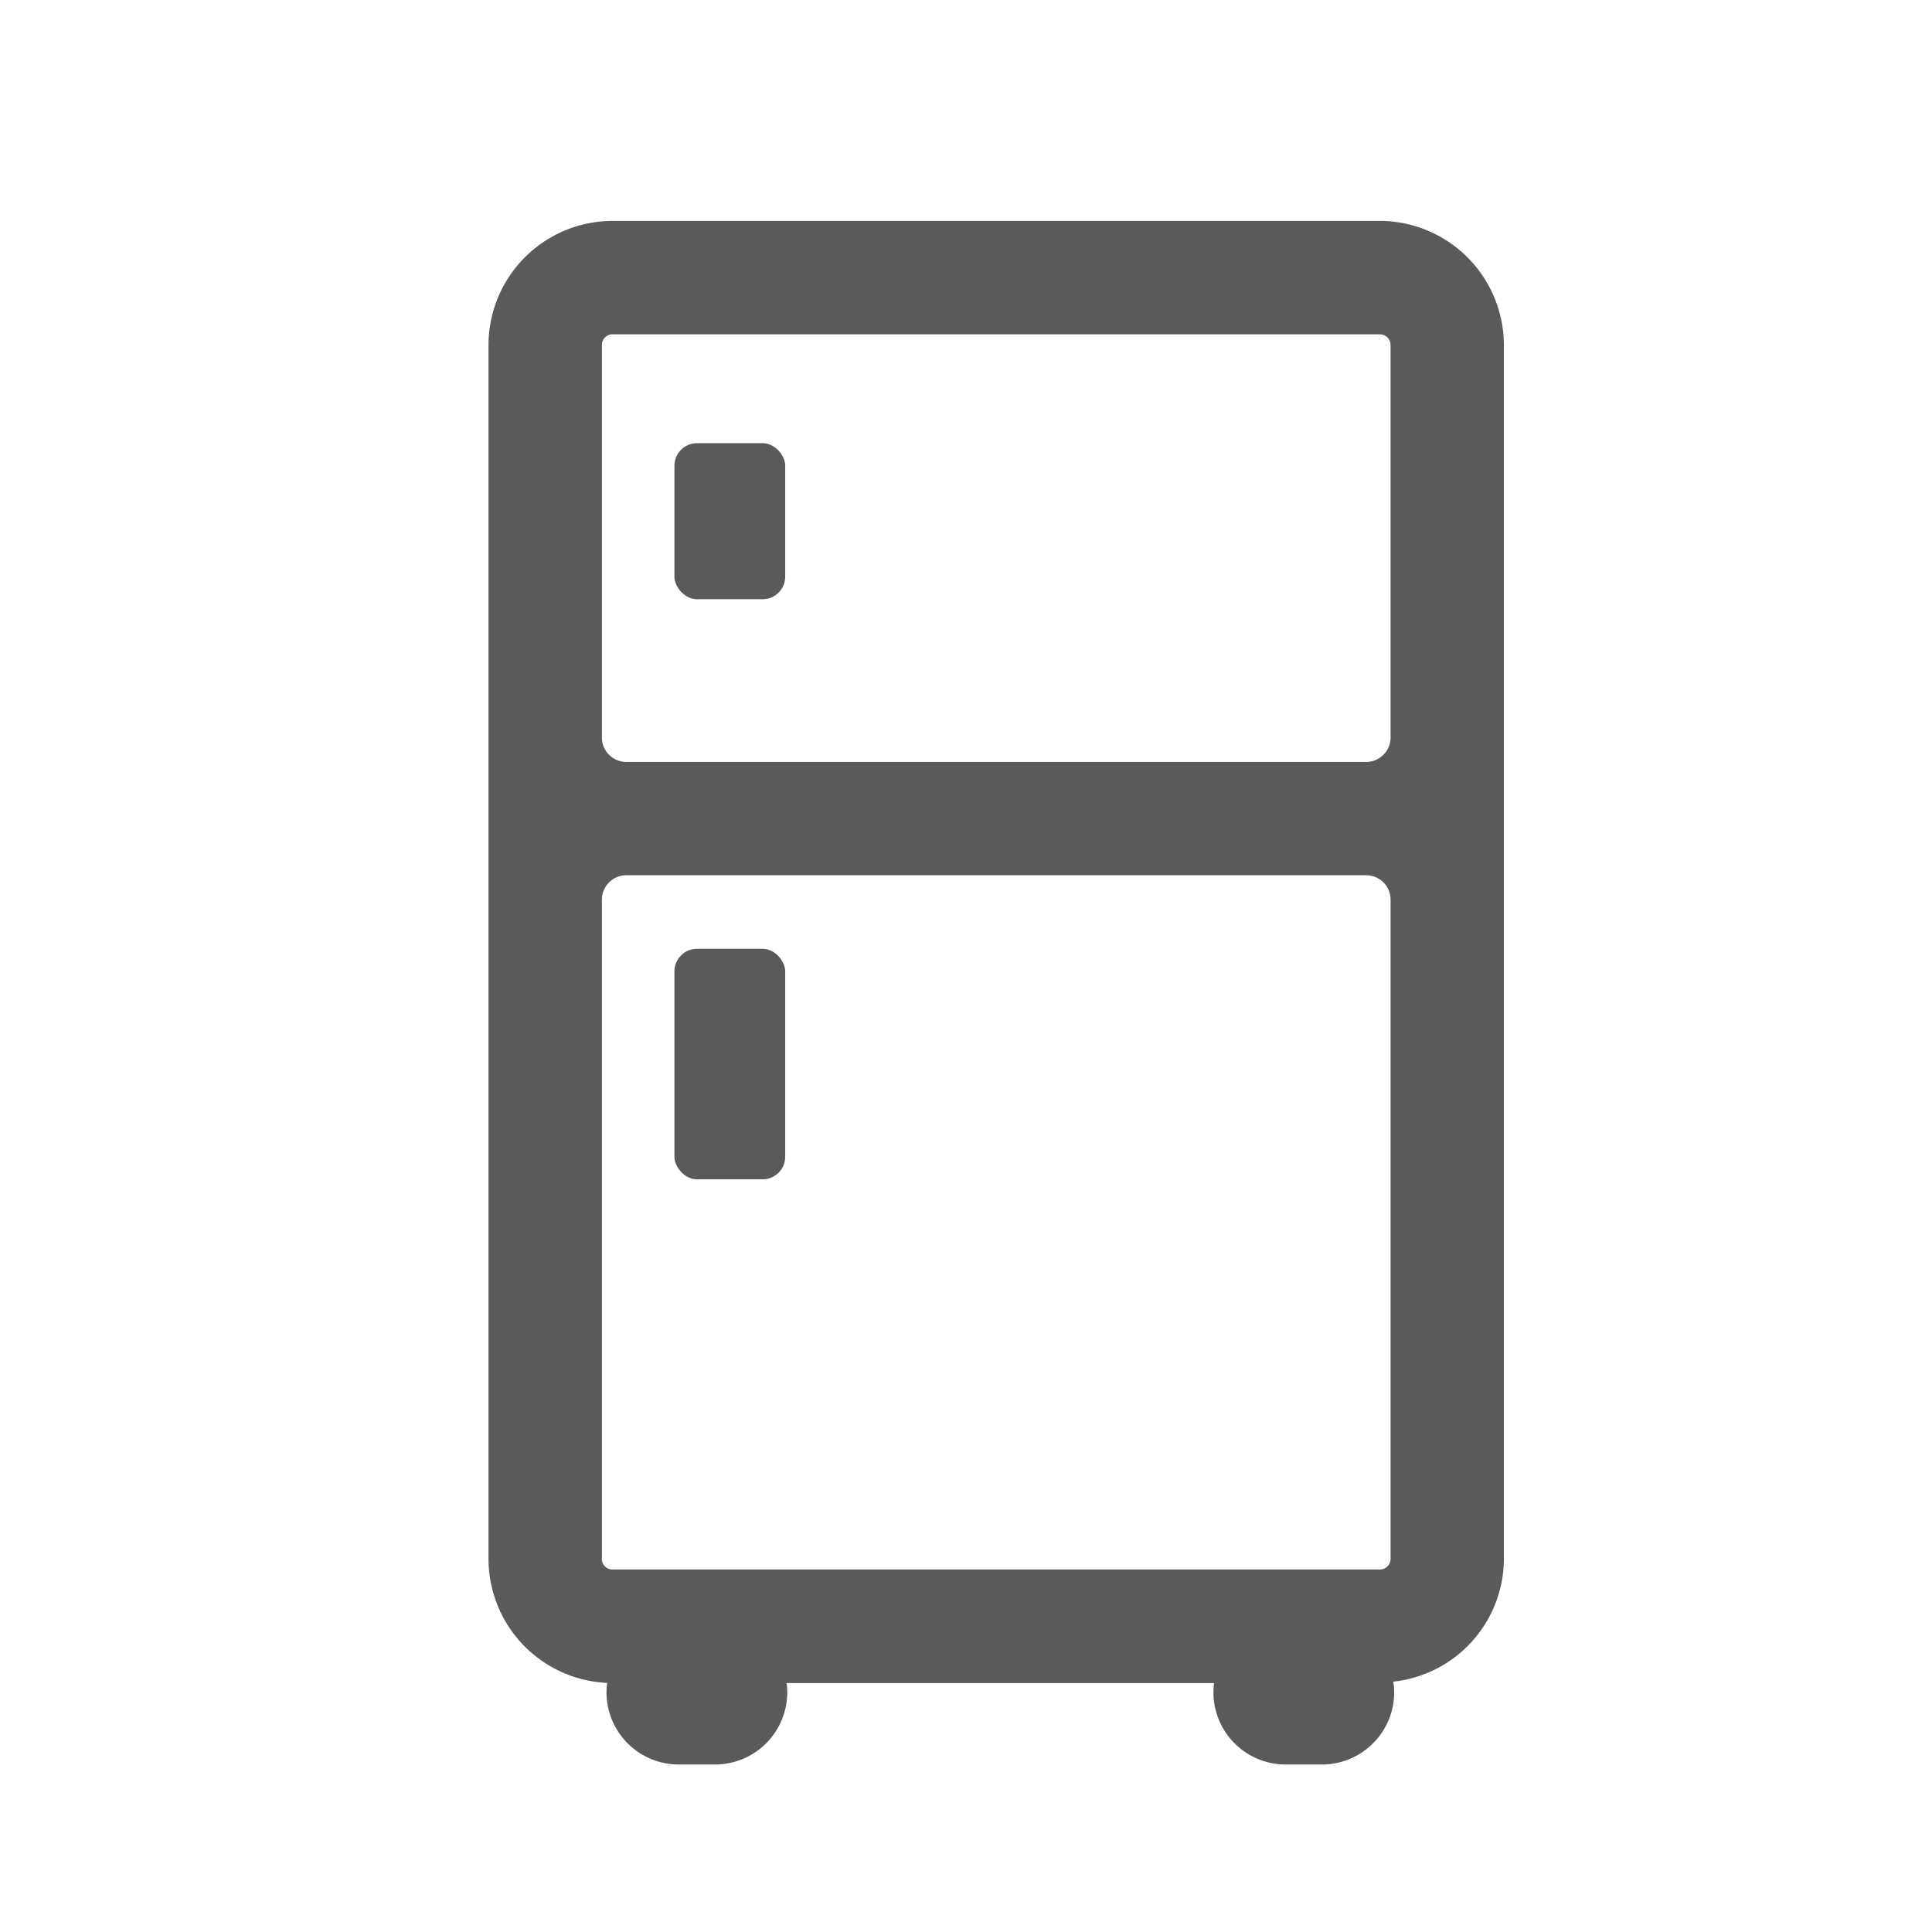 <svg id="icon_congelados" xmlns="http://www.w3.org/2000/svg" width="86" height="86" viewBox="0 0 86 86">
  <rect id="area" width="86" height="86" fill="none"/>
  <g id="congelados" transform="translate(21.745 9.833)">
    <path id="Trazado_17121" data-name="Trazado 17121" d="M970,126.729H935.846a5.531,5.531,0,0,0-5.524,5.524v54.036a5.531,5.531,0,0,0,5.283,5.519,2.81,2.81,0,0,0-.031.421,3.216,3.216,0,0,0,3.211,3.211h1.625a3.216,3.216,0,0,0,3.211-3.212,2.763,2.763,0,0,0-.031-.414h19.031a2.863,2.863,0,0,0-.029.414,3.214,3.214,0,0,0,3.207,3.212h1.627a3.216,3.216,0,0,0,3.211-3.212,2.857,2.857,0,0,0-.041-.476,5.514,5.514,0,0,0,4.924-5.471V132.253A5.538,5.538,0,0,0,970,126.729ZM935.37,149.723v-17.47a.476.476,0,0,1,.476-.476H970a.476.476,0,0,1,.476.476v17.473a1.087,1.087,0,0,1-1.087,1.087h-32.93a1.087,1.087,0,0,1-1.09-1.09Zm0,36.565V156.943a1.087,1.087,0,0,1,1.087-1.087H969.39a1.087,1.087,0,0,1,1.087,1.087v29.341a.476.476,0,0,1-.476.476h-34.16a.476.476,0,0,1-.476-.471Z" transform="translate(-930.322 -126.729)" fill="#5a5a5a"/>
    <rect id="Rectángulo_2419" data-name="Rectángulo 2419" width="4.931" height="6.946" rx="1.003" transform="translate(8.276 9.894)" fill="#5a5a5a"/>
    <rect id="Rectángulo_2420" data-name="Rectángulo 2420" width="4.931" height="10.26" rx="1.003" transform="translate(8.276 32.402)" fill="#5a5a5a"/>
  </g>
</svg>
